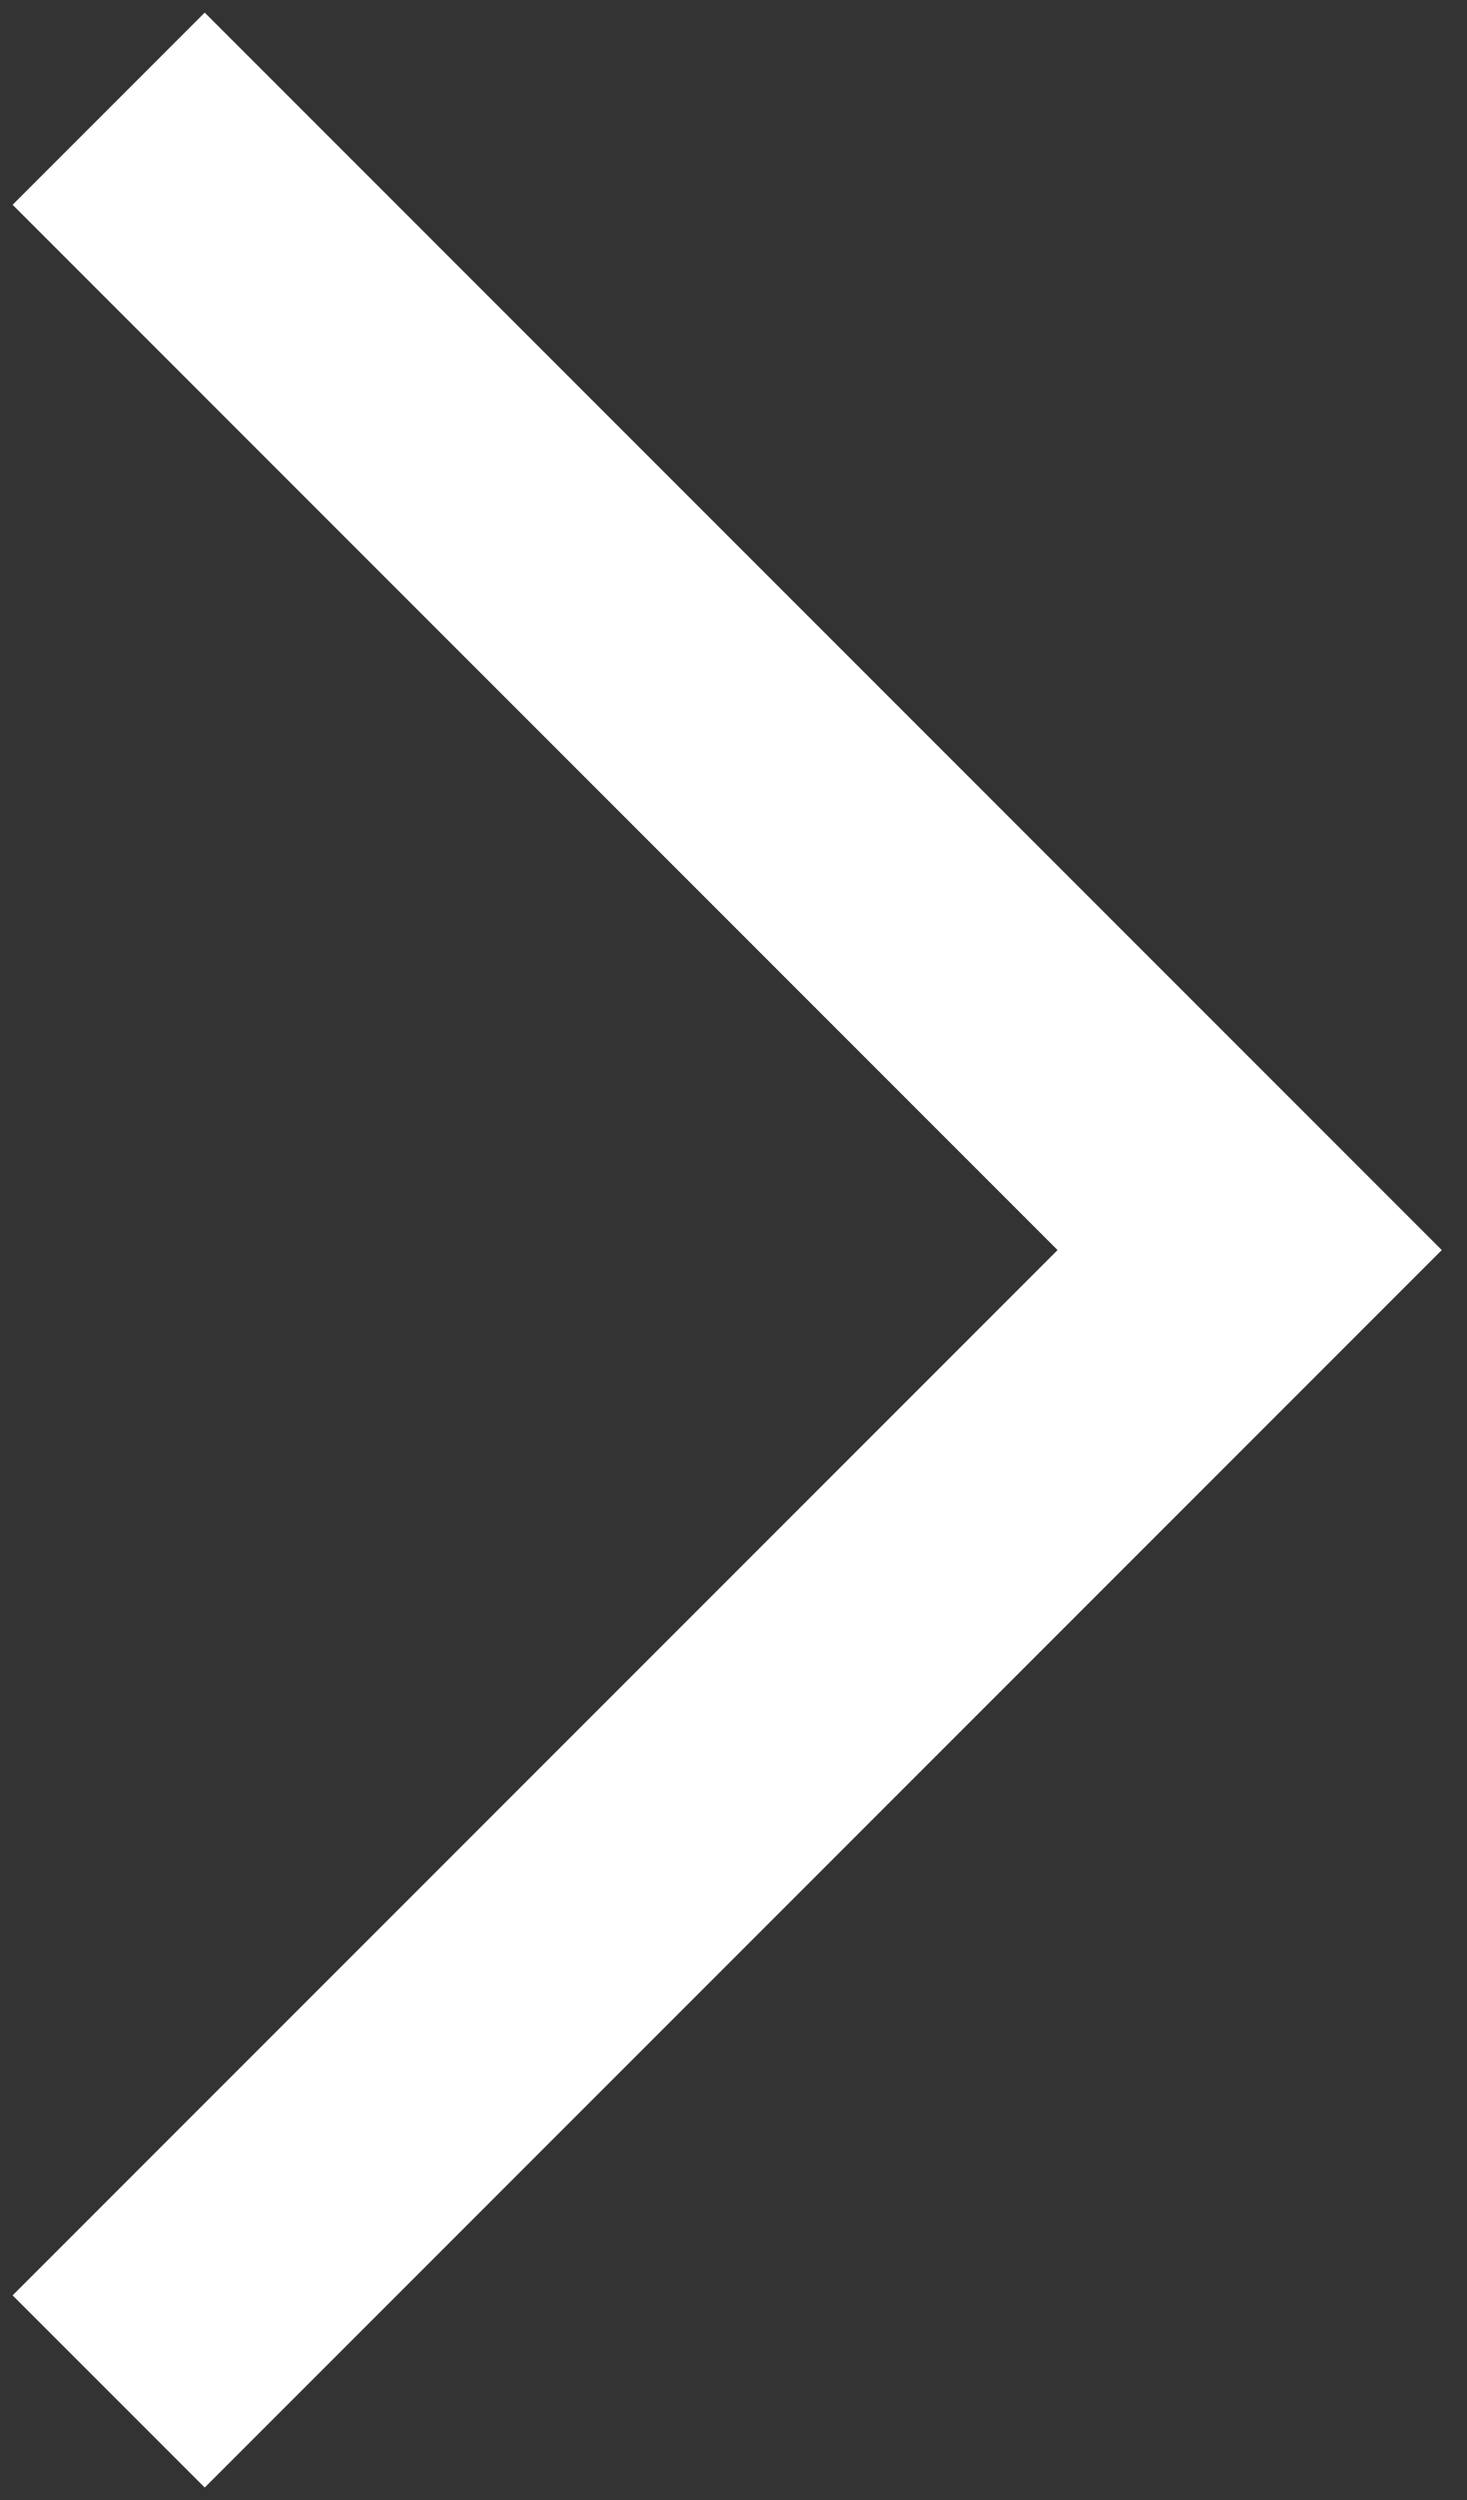 <svg width="27" height="46" viewBox="0 0 27 46" fill="none" xmlns="http://www.w3.org/2000/svg">
<rect x="0" y="0" width="27" height="46" fill="#333333" stroke="none"/>
<path d="M2 2L23 23L2 44" stroke="white" stroke-width="5"/>
</svg>

